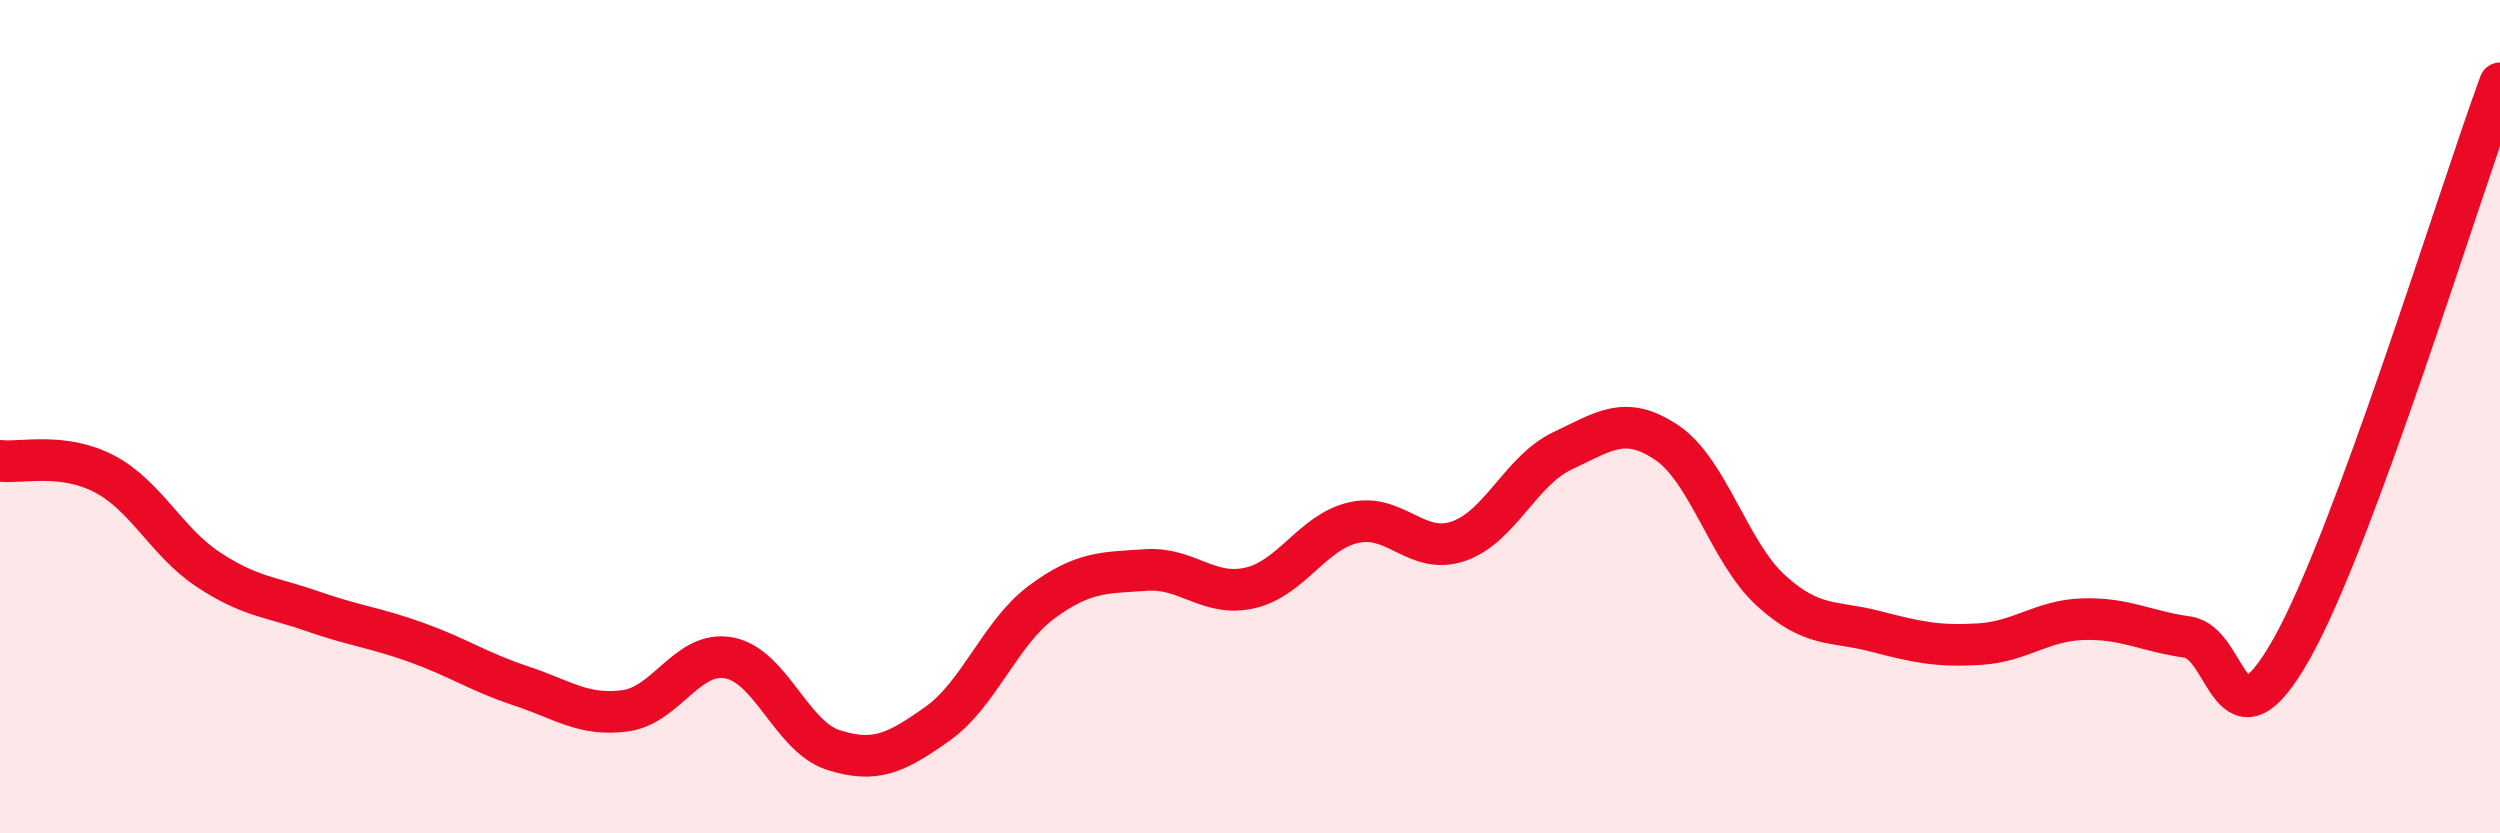 
    <svg width="60" height="20" viewBox="0 0 60 20" xmlns="http://www.w3.org/2000/svg">
      <path
        d="M 0,11.06 C 0.5,11.12 1.5,10.85 2.5,11.37 C 3.5,11.89 4,13.01 5,13.67 C 6,14.33 6.5,14.32 7.5,14.67 C 8.5,15.02 9,15.06 10,15.42 C 11,15.78 11.5,16.13 12.5,16.46 C 13.5,16.79 14,17.19 15,17.06 C 16,16.93 16.5,15.6 17.5,15.79 C 18.5,15.98 19,17.68 20,18 C 21,18.32 21.5,18.08 22.5,17.37 C 23.5,16.66 24,15.19 25,14.45 C 26,13.71 26.5,13.75 27.5,13.68 C 28.5,13.61 29,14.34 30,14.11 C 31,13.88 31.5,12.76 32.5,12.54 C 33.5,12.32 34,13.33 35,12.99 C 36,12.65 36.5,11.29 37.5,10.82 C 38.5,10.35 39,9.95 40,10.62 C 41,11.29 41.5,13.26 42.5,14.17 C 43.5,15.08 44,14.89 45,15.15 C 46,15.41 46.5,15.52 47.5,15.46 C 48.5,15.4 49,14.89 50,14.86 C 51,14.83 51.5,15.15 52.5,15.29 C 53.5,15.43 53.5,18.23 55,15.57 C 56.5,12.91 59,4.71 60,2L60 20L0 20Z"
        fill="#EB0A25"
        opacity="0.1"
        stroke-linecap="round"
        stroke-linejoin="round"
      />
      <path
        d="M 0,11.06 C 0.5,11.12 1.5,10.85 2.5,11.37 C 3.5,11.89 4,13.01 5,13.67 C 6,14.33 6.5,14.32 7.5,14.67 C 8.5,15.02 9,15.06 10,15.42 C 11,15.78 11.5,16.13 12.5,16.46 C 13.5,16.79 14,17.19 15,17.06 C 16,16.93 16.5,15.6 17.5,15.79 C 18.5,15.98 19,17.68 20,18 C 21,18.32 21.5,18.08 22.5,17.37 C 23.5,16.66 24,15.19 25,14.45 C 26,13.71 26.5,13.75 27.5,13.68 C 28.5,13.61 29,14.34 30,14.11 C 31,13.88 31.5,12.76 32.5,12.54 C 33.5,12.32 34,13.33 35,12.99 C 36,12.65 36.5,11.29 37.5,10.82 C 38.5,10.35 39,9.95 40,10.62 C 41,11.29 41.5,13.26 42.5,14.17 C 43.5,15.08 44,14.89 45,15.15 C 46,15.41 46.5,15.52 47.5,15.46 C 48.5,15.4 49,14.89 50,14.86 C 51,14.83 51.5,15.15 52.5,15.29 C 53.5,15.43 53.5,18.23 55,15.57 C 56.5,12.91 59,4.71 60,2"
        stroke="#EB0A25"
        stroke-width="1"
        fill="none"
        stroke-linecap="round"
        stroke-linejoin="round"
      />
    </svg>
  